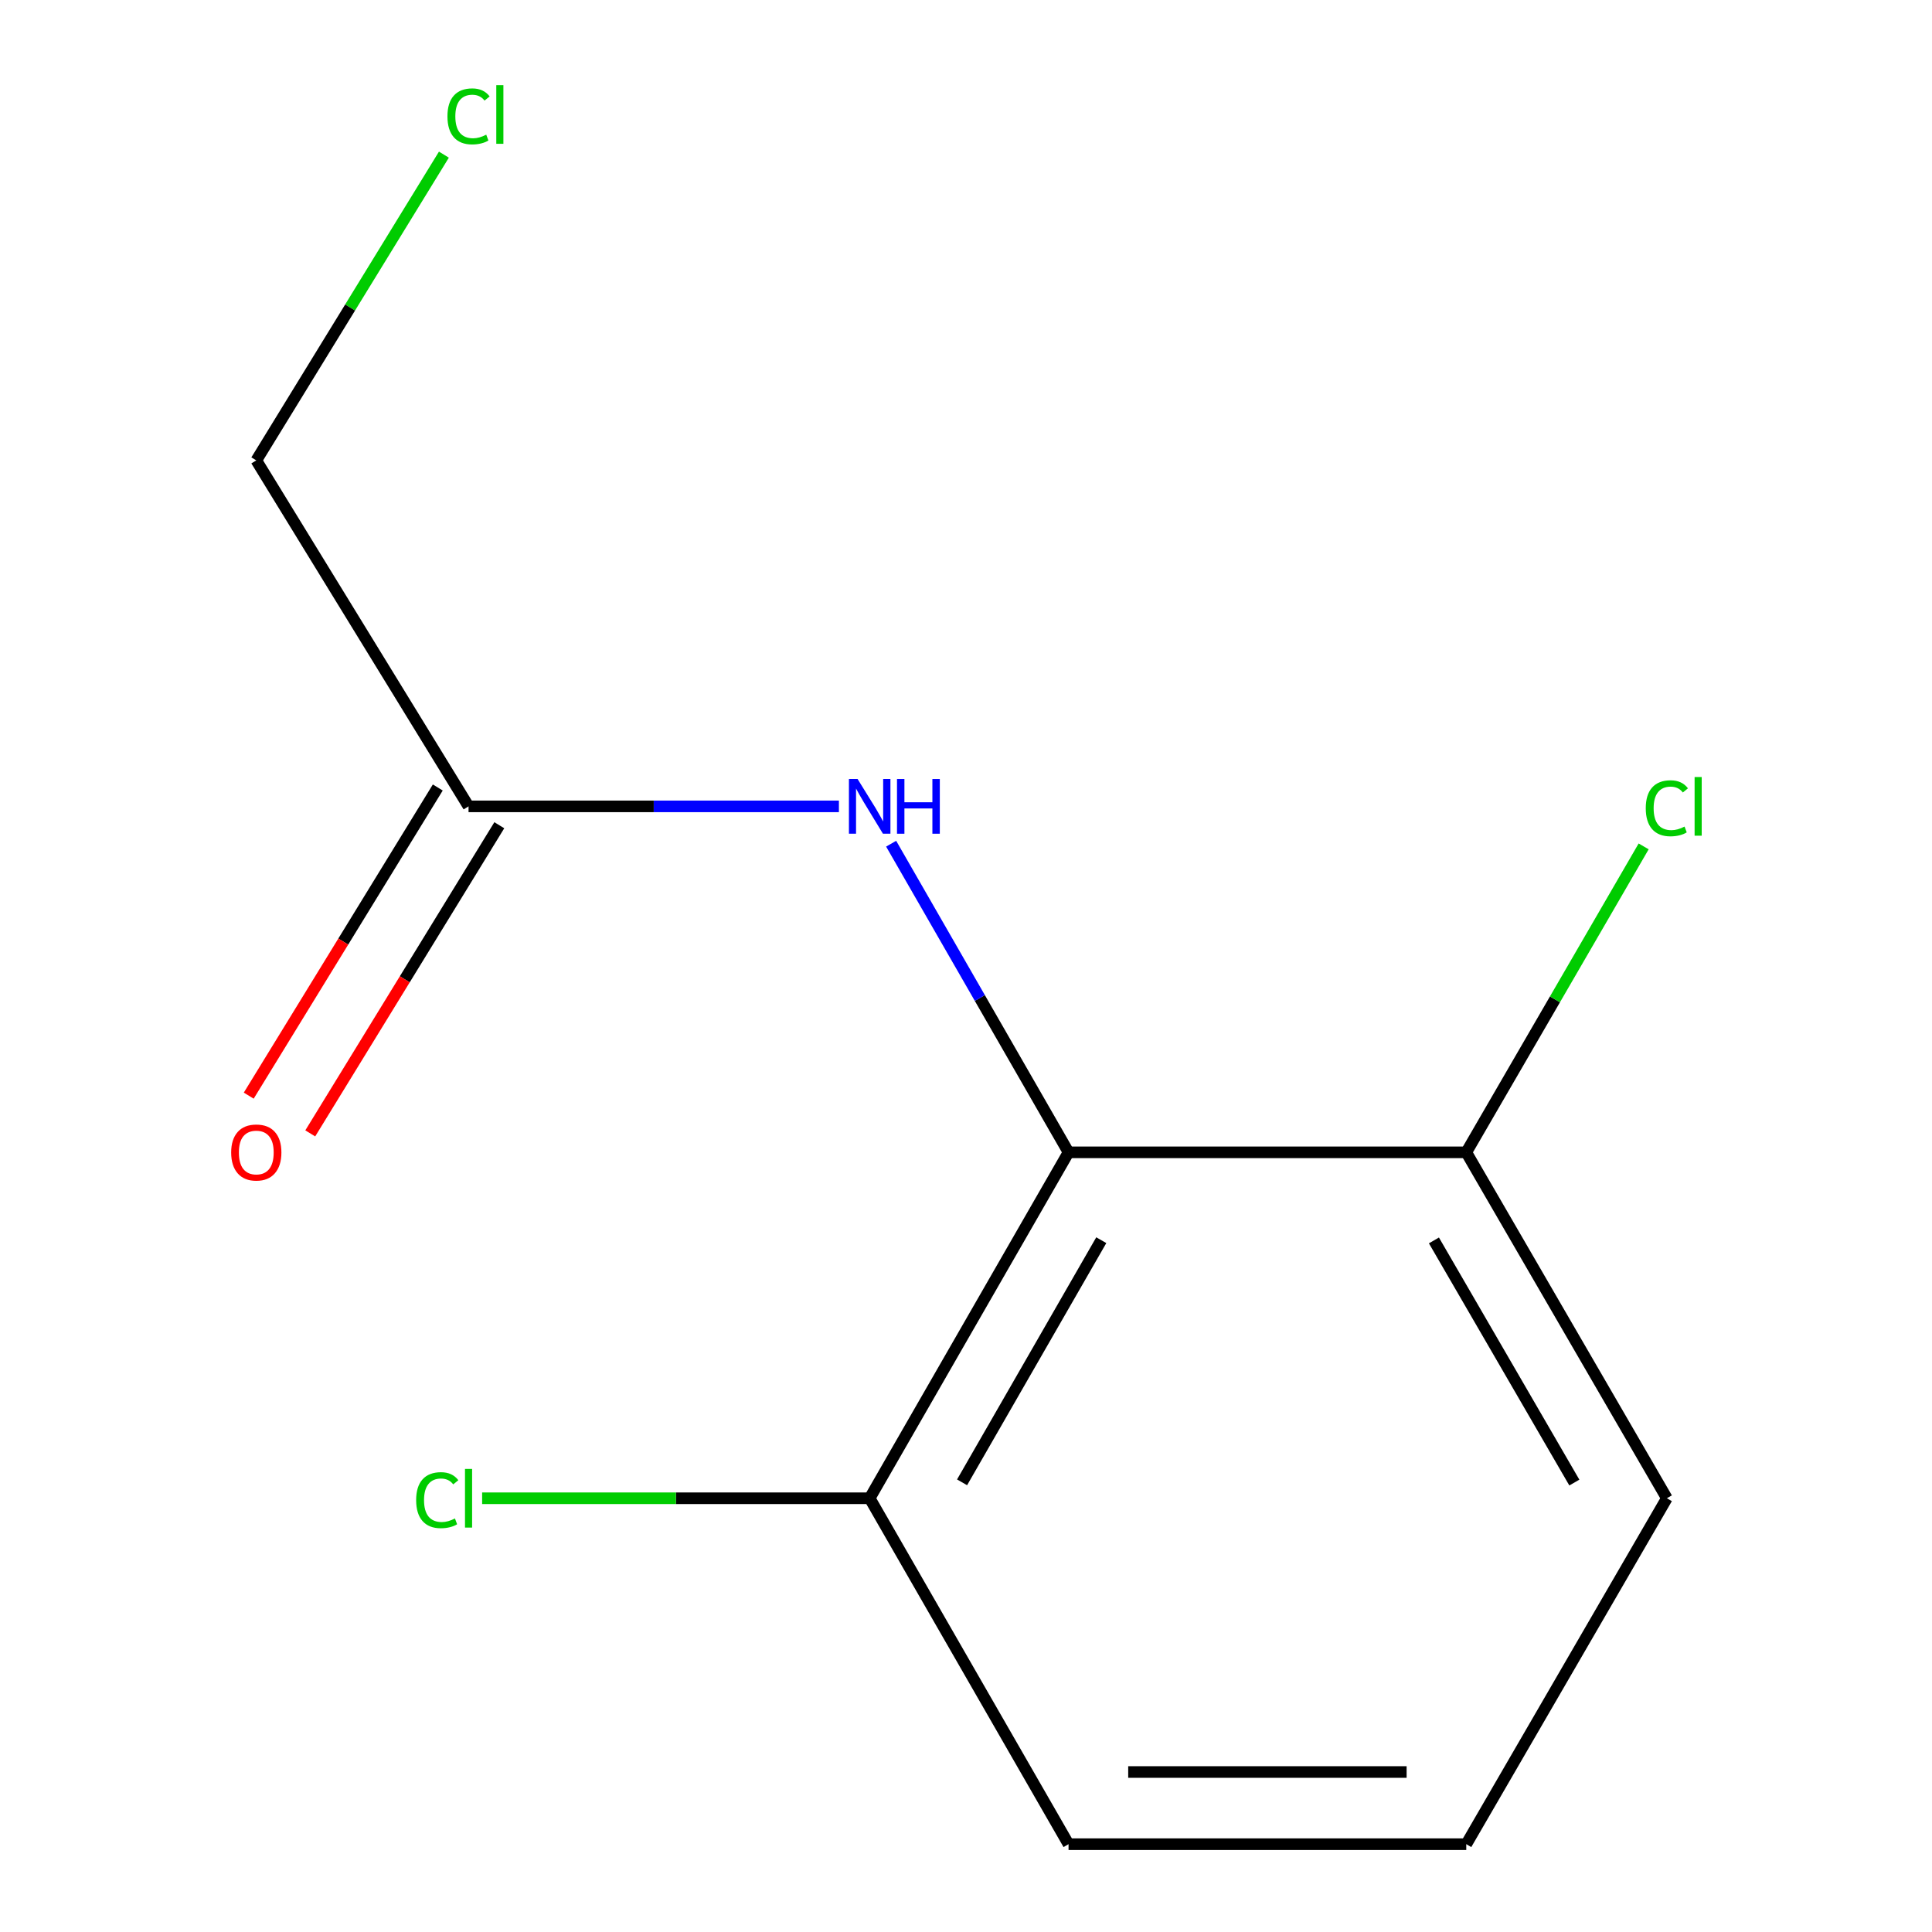 <?xml version='1.0' encoding='iso-8859-1'?>
<svg version='1.1' baseProfile='full'
              xmlns='http://www.w3.org/2000/svg'
                      xmlns:rdkit='http://www.rdkit.org/xml'
                      xmlns:xlink='http://www.w3.org/1999/xlink'
                  xml:space='preserve'
width='1000px' height='1000px' viewBox='0 0 1000 1000'>
<!-- END OF HEADER -->
<rect style='opacity:1.0;fill:#FFFFFF;stroke:none' width='1000' height='1000' x='0' y='0'> </rect>
<path class='bond-0' d='M 553.077,596.444 L 507.165,516.571' style='fill:none;fill-rule:evenodd;stroke:#000000;stroke-width:6px;stroke-linecap:butt;stroke-linejoin:miter;stroke-opacity:1' />
<path class='bond-0' d='M 507.165,516.571 L 461.253,436.697' style='fill:none;fill-rule:evenodd;stroke:#0000FF;stroke-width:6px;stroke-linecap:butt;stroke-linejoin:miter;stroke-opacity:1' />
<path class='bond-2' d='M 553.077,596.444 L 450.145,775.495' style='fill:none;fill-rule:evenodd;stroke:#000000;stroke-width:6px;stroke-linecap:butt;stroke-linejoin:miter;stroke-opacity:1' />
<path class='bond-2' d='M 570.021,641.919 L 497.969,767.254' style='fill:none;fill-rule:evenodd;stroke:#000000;stroke-width:6px;stroke-linecap:butt;stroke-linejoin:miter;stroke-opacity:1' />
<path class='bond-3' d='M 553.077,596.444 L 758.939,596.444' style='fill:none;fill-rule:evenodd;stroke:#000000;stroke-width:6px;stroke-linecap:butt;stroke-linejoin:miter;stroke-opacity:1' />
<path class='bond-1' d='M 434.215,417.373 L 338.367,417.373' style='fill:none;fill-rule:evenodd;stroke:#0000FF;stroke-width:6px;stroke-linecap:butt;stroke-linejoin:miter;stroke-opacity:1' />
<path class='bond-1' d='M 338.367,417.373 L 242.519,417.373' style='fill:none;fill-rule:evenodd;stroke:#000000;stroke-width:6px;stroke-linecap:butt;stroke-linejoin:miter;stroke-opacity:1' />
<path class='bond-4' d='M 226.599,407.606 L 177.672,487.356' style='fill:none;fill-rule:evenodd;stroke:#000000;stroke-width:6px;stroke-linecap:butt;stroke-linejoin:miter;stroke-opacity:1' />
<path class='bond-4' d='M 177.672,487.356 L 128.745,567.105' style='fill:none;fill-rule:evenodd;stroke:#FF0000;stroke-width:6px;stroke-linecap:butt;stroke-linejoin:miter;stroke-opacity:1' />
<path class='bond-4' d='M 258.439,427.14 L 209.511,506.89' style='fill:none;fill-rule:evenodd;stroke:#000000;stroke-width:6px;stroke-linecap:butt;stroke-linejoin:miter;stroke-opacity:1' />
<path class='bond-4' d='M 209.511,506.89 L 160.584,586.639' style='fill:none;fill-rule:evenodd;stroke:#FF0000;stroke-width:6px;stroke-linecap:butt;stroke-linejoin:miter;stroke-opacity:1' />
<path class='bond-8' d='M 242.519,417.373 L 132.657,238.302' style='fill:none;fill-rule:evenodd;stroke:#000000;stroke-width:6px;stroke-linecap:butt;stroke-linejoin:miter;stroke-opacity:1' />
<path class='bond-5' d='M 450.145,775.495 L 349.848,775.495' style='fill:none;fill-rule:evenodd;stroke:#000000;stroke-width:6px;stroke-linecap:butt;stroke-linejoin:miter;stroke-opacity:1' />
<path class='bond-5' d='M 349.848,775.495 L 249.55,775.495' style='fill:none;fill-rule:evenodd;stroke:#00CC00;stroke-width:6px;stroke-linecap:butt;stroke-linejoin:miter;stroke-opacity:1' />
<path class='bond-10' d='M 450.145,775.495 L 553.077,954.545' style='fill:none;fill-rule:evenodd;stroke:#000000;stroke-width:6px;stroke-linecap:butt;stroke-linejoin:miter;stroke-opacity:1' />
<path class='bond-6' d='M 758.939,596.444 L 804.846,517.266' style='fill:none;fill-rule:evenodd;stroke:#000000;stroke-width:6px;stroke-linecap:butt;stroke-linejoin:miter;stroke-opacity:1' />
<path class='bond-6' d='M 804.846,517.266 L 850.752,438.088' style='fill:none;fill-rule:evenodd;stroke:#00CC00;stroke-width:6px;stroke-linecap:butt;stroke-linejoin:miter;stroke-opacity:1' />
<path class='bond-11' d='M 758.939,596.444 L 862.763,775.495' style='fill:none;fill-rule:evenodd;stroke:#000000;stroke-width:6px;stroke-linecap:butt;stroke-linejoin:miter;stroke-opacity:1' />
<path class='bond-11' d='M 742.198,642.04 L 814.875,767.375' style='fill:none;fill-rule:evenodd;stroke:#000000;stroke-width:6px;stroke-linecap:butt;stroke-linejoin:miter;stroke-opacity:1' />
<path class='bond-7' d='M 229.762,80.043 L 181.209,159.173' style='fill:none;fill-rule:evenodd;stroke:#00CC00;stroke-width:6px;stroke-linecap:butt;stroke-linejoin:miter;stroke-opacity:1' />
<path class='bond-7' d='M 181.209,159.173 L 132.657,238.302' style='fill:none;fill-rule:evenodd;stroke:#000000;stroke-width:6px;stroke-linecap:butt;stroke-linejoin:miter;stroke-opacity:1' />
<path class='bond-9' d='M 758.939,954.545 L 862.763,775.495' style='fill:none;fill-rule:evenodd;stroke:#000000;stroke-width:6px;stroke-linecap:butt;stroke-linejoin:miter;stroke-opacity:1' />
<path class='bond-12' d='M 758.939,954.545 L 553.077,954.545' style='fill:none;fill-rule:evenodd;stroke:#000000;stroke-width:6px;stroke-linecap:butt;stroke-linejoin:miter;stroke-opacity:1' />
<path class='bond-12' d='M 728.06,917.191 L 583.956,917.191' style='fill:none;fill-rule:evenodd;stroke:#000000;stroke-width:6px;stroke-linecap:butt;stroke-linejoin:miter;stroke-opacity:1' />
<path  class='atom-1' d='M 443.885 403.213
L 453.165 418.213
Q 454.085 419.693, 455.565 422.373
Q 457.045 425.053, 457.125 425.213
L 457.125 403.213
L 460.885 403.213
L 460.885 431.533
L 457.005 431.533
L 447.045 415.133
Q 445.885 413.213, 444.645 411.013
Q 443.445 408.813, 443.085 408.133
L 443.085 431.533
L 439.405 431.533
L 439.405 403.213
L 443.885 403.213
' fill='#0000FF'/>
<path  class='atom-1' d='M 464.285 403.213
L 468.125 403.213
L 468.125 415.253
L 482.605 415.253
L 482.605 403.213
L 486.445 403.213
L 486.445 431.533
L 482.605 431.533
L 482.605 418.453
L 468.125 418.453
L 468.125 431.533
L 464.285 431.533
L 464.285 403.213
' fill='#0000FF'/>
<path  class='atom-5' d='M 119.657 596.524
Q 119.657 589.724, 123.017 585.924
Q 126.377 582.124, 132.657 582.124
Q 138.937 582.124, 142.297 585.924
Q 145.657 589.724, 145.657 596.524
Q 145.657 603.404, 142.257 607.324
Q 138.857 611.204, 132.657 611.204
Q 126.417 611.204, 123.017 607.324
Q 119.657 603.444, 119.657 596.524
M 132.657 608.004
Q 136.977 608.004, 139.297 605.124
Q 141.657 602.204, 141.657 596.524
Q 141.657 590.964, 139.297 588.164
Q 136.977 585.324, 132.657 585.324
Q 128.337 585.324, 125.977 588.124
Q 123.657 590.924, 123.657 596.524
Q 123.657 602.244, 125.977 605.124
Q 128.337 608.004, 132.657 608.004
' fill='#FF0000'/>
<path  class='atom-6' d='M 215.399 776.475
Q 215.399 769.435, 218.679 765.755
Q 221.999 762.035, 228.279 762.035
Q 234.119 762.035, 237.239 766.155
L 234.599 768.315
Q 232.319 765.315, 228.279 765.315
Q 223.999 765.315, 221.719 768.195
Q 219.479 771.035, 219.479 776.475
Q 219.479 782.075, 221.799 784.955
Q 224.159 787.835, 228.719 787.835
Q 231.839 787.835, 235.479 785.955
L 236.599 788.955
Q 235.119 789.915, 232.879 790.475
Q 230.639 791.035, 228.159 791.035
Q 221.999 791.035, 218.679 787.275
Q 215.399 783.515, 215.399 776.475
' fill='#00CC00'/>
<path  class='atom-6' d='M 240.679 760.315
L 244.359 760.315
L 244.359 790.675
L 240.679 790.675
L 240.679 760.315
' fill='#00CC00'/>
<path  class='atom-7' d='M 851.843 418.353
Q 851.843 411.313, 855.123 407.633
Q 858.443 403.913, 864.723 403.913
Q 870.563 403.913, 873.683 408.033
L 871.043 410.193
Q 868.763 407.193, 864.723 407.193
Q 860.443 407.193, 858.163 410.073
Q 855.923 412.913, 855.923 418.353
Q 855.923 423.953, 858.243 426.833
Q 860.603 429.713, 865.163 429.713
Q 868.283 429.713, 871.923 427.833
L 873.043 430.833
Q 871.563 431.793, 869.323 432.353
Q 867.083 432.913, 864.603 432.913
Q 858.443 432.913, 855.123 429.153
Q 851.843 425.393, 851.843 418.353
' fill='#00CC00'/>
<path  class='atom-7' d='M 877.123 402.193
L 880.803 402.193
L 880.803 432.553
L 877.123 432.553
L 877.123 402.193
' fill='#00CC00'/>
<path  class='atom-8' d='M 231.599 60.231
Q 231.599 53.191, 234.879 49.511
Q 238.199 45.791, 244.479 45.791
Q 250.319 45.791, 253.439 49.911
L 250.799 52.071
Q 248.519 49.071, 244.479 49.071
Q 240.199 49.071, 237.919 51.951
Q 235.679 54.791, 235.679 60.231
Q 235.679 65.831, 237.999 68.711
Q 240.359 71.591, 244.919 71.591
Q 248.039 71.591, 251.679 69.711
L 252.799 72.711
Q 251.319 73.671, 249.079 74.231
Q 246.839 74.791, 244.359 74.791
Q 238.199 74.791, 234.879 71.031
Q 231.599 67.271, 231.599 60.231
' fill='#00CC00'/>
<path  class='atom-8' d='M 256.879 44.071
L 260.559 44.071
L 260.559 74.431
L 256.879 74.431
L 256.879 44.071
' fill='#00CC00'/>
</svg>
